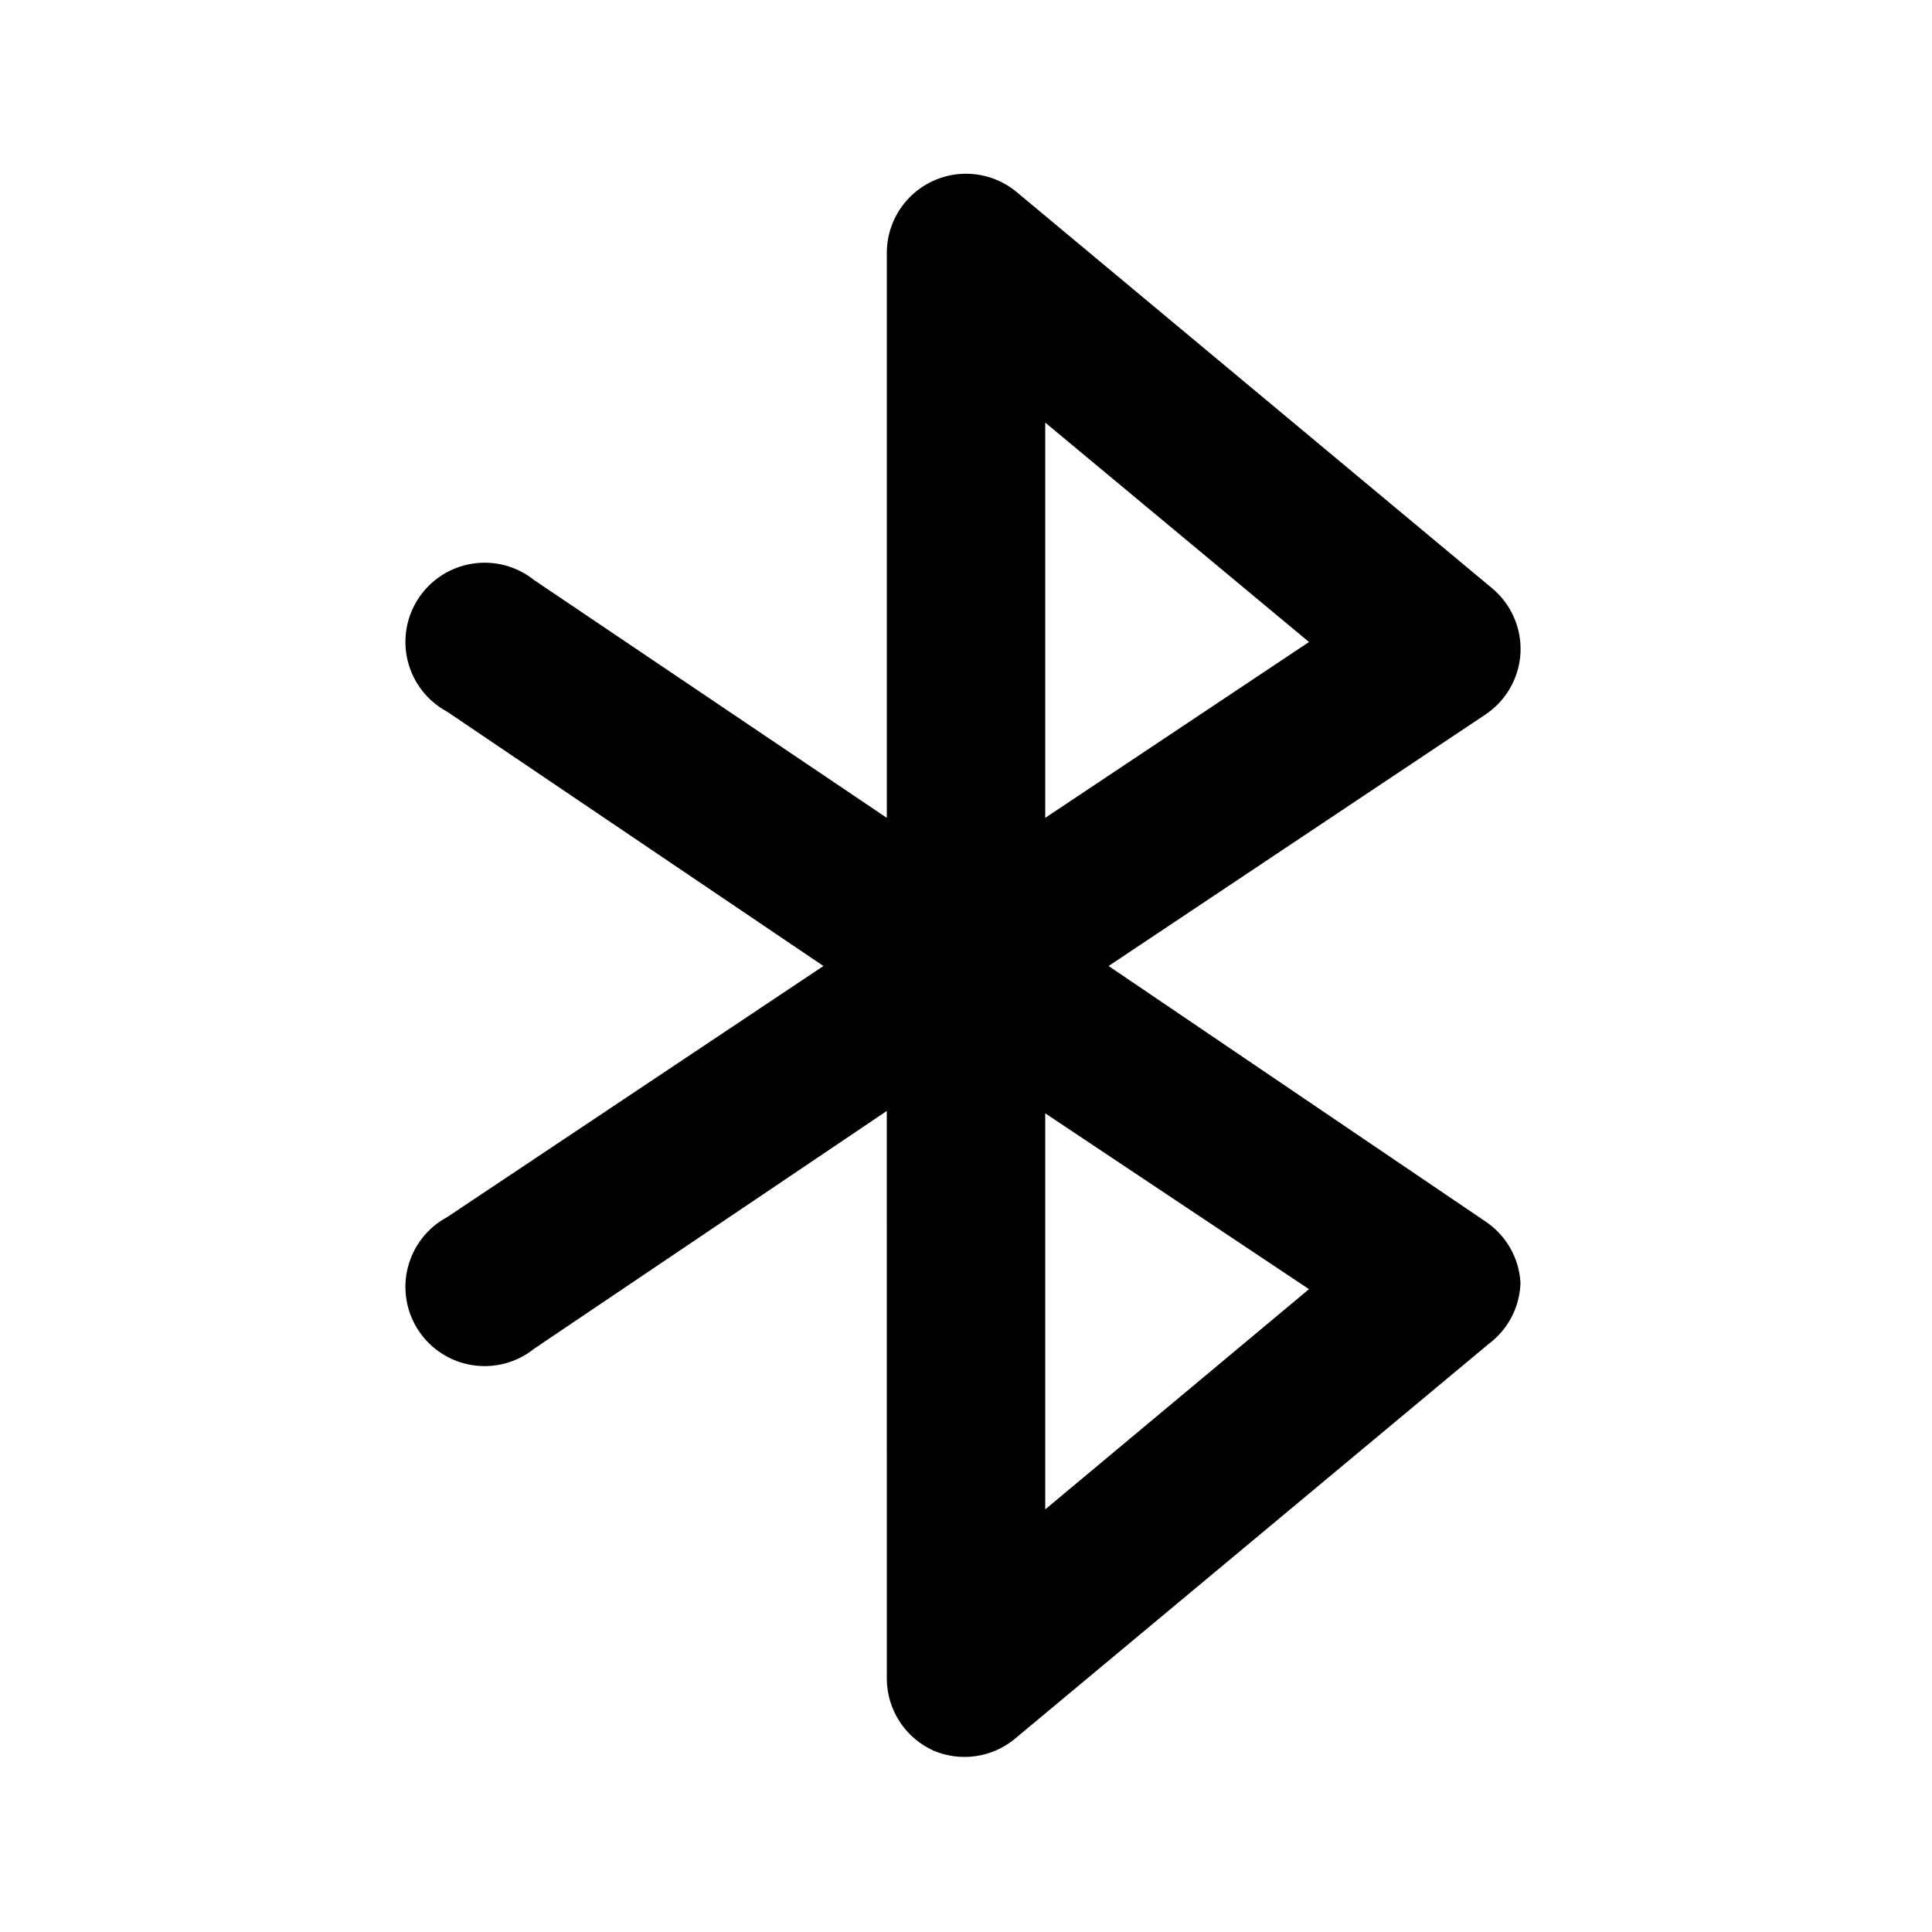 <?xml version="1.0" encoding="UTF-8"?>
<!-- Uploaded to: SVG Repo, www.svgrepo.com, Generator: SVG Repo Mixer Tools -->
<svg fill="#000000" width="800px" height="800px" version="1.1" viewBox="144 144 512 512" xmlns="http://www.w3.org/2000/svg">
 <path d="m437.79 400 99.711-66.543v-0.004c5.566-3.652 9.074-9.727 9.445-16.375 0.336-6.606-2.465-12.984-7.555-17.211l-125.95-104.96c-4.113-3.426-9.375-5.148-14.719-4.824-5.34 0.328-10.355 2.684-14.02 6.582-3.664 3.902-5.699 9.055-5.688 14.406v149.67l-93.414-62.977h-0.004c-4.598-3.703-10.543-5.301-16.383-4.394-5.836 0.902-11.02 4.227-14.281 9.148s-4.301 10.992-2.859 16.719c1.441 5.731 5.231 10.582 10.434 13.375l99.711 67.387-99.711 66.543c-5.203 2.793-8.992 7.648-10.434 13.375-1.441 5.727-0.402 11.797 2.859 16.719 3.262 4.926 8.445 8.246 14.281 9.148 5.84 0.906 11.785-0.691 16.383-4.394l93.414-62.977 0.004 150.51c0.023 4.062 1.23 8.027 3.465 11.418s5.406 6.062 9.129 7.688c3.445 1.414 7.207 1.891 10.895 1.375 3.688-0.52 7.176-2.008 10.098-4.316l125.95-104.96c5.113-3.828 8.203-9.777 8.395-16.164-0.371-6.644-3.879-12.723-9.445-16.371zm-16.793-144.01 69.902 58.148-69.902 46.602zm0 288.01v-104.96l69.902 46.602z"/>
</svg>
